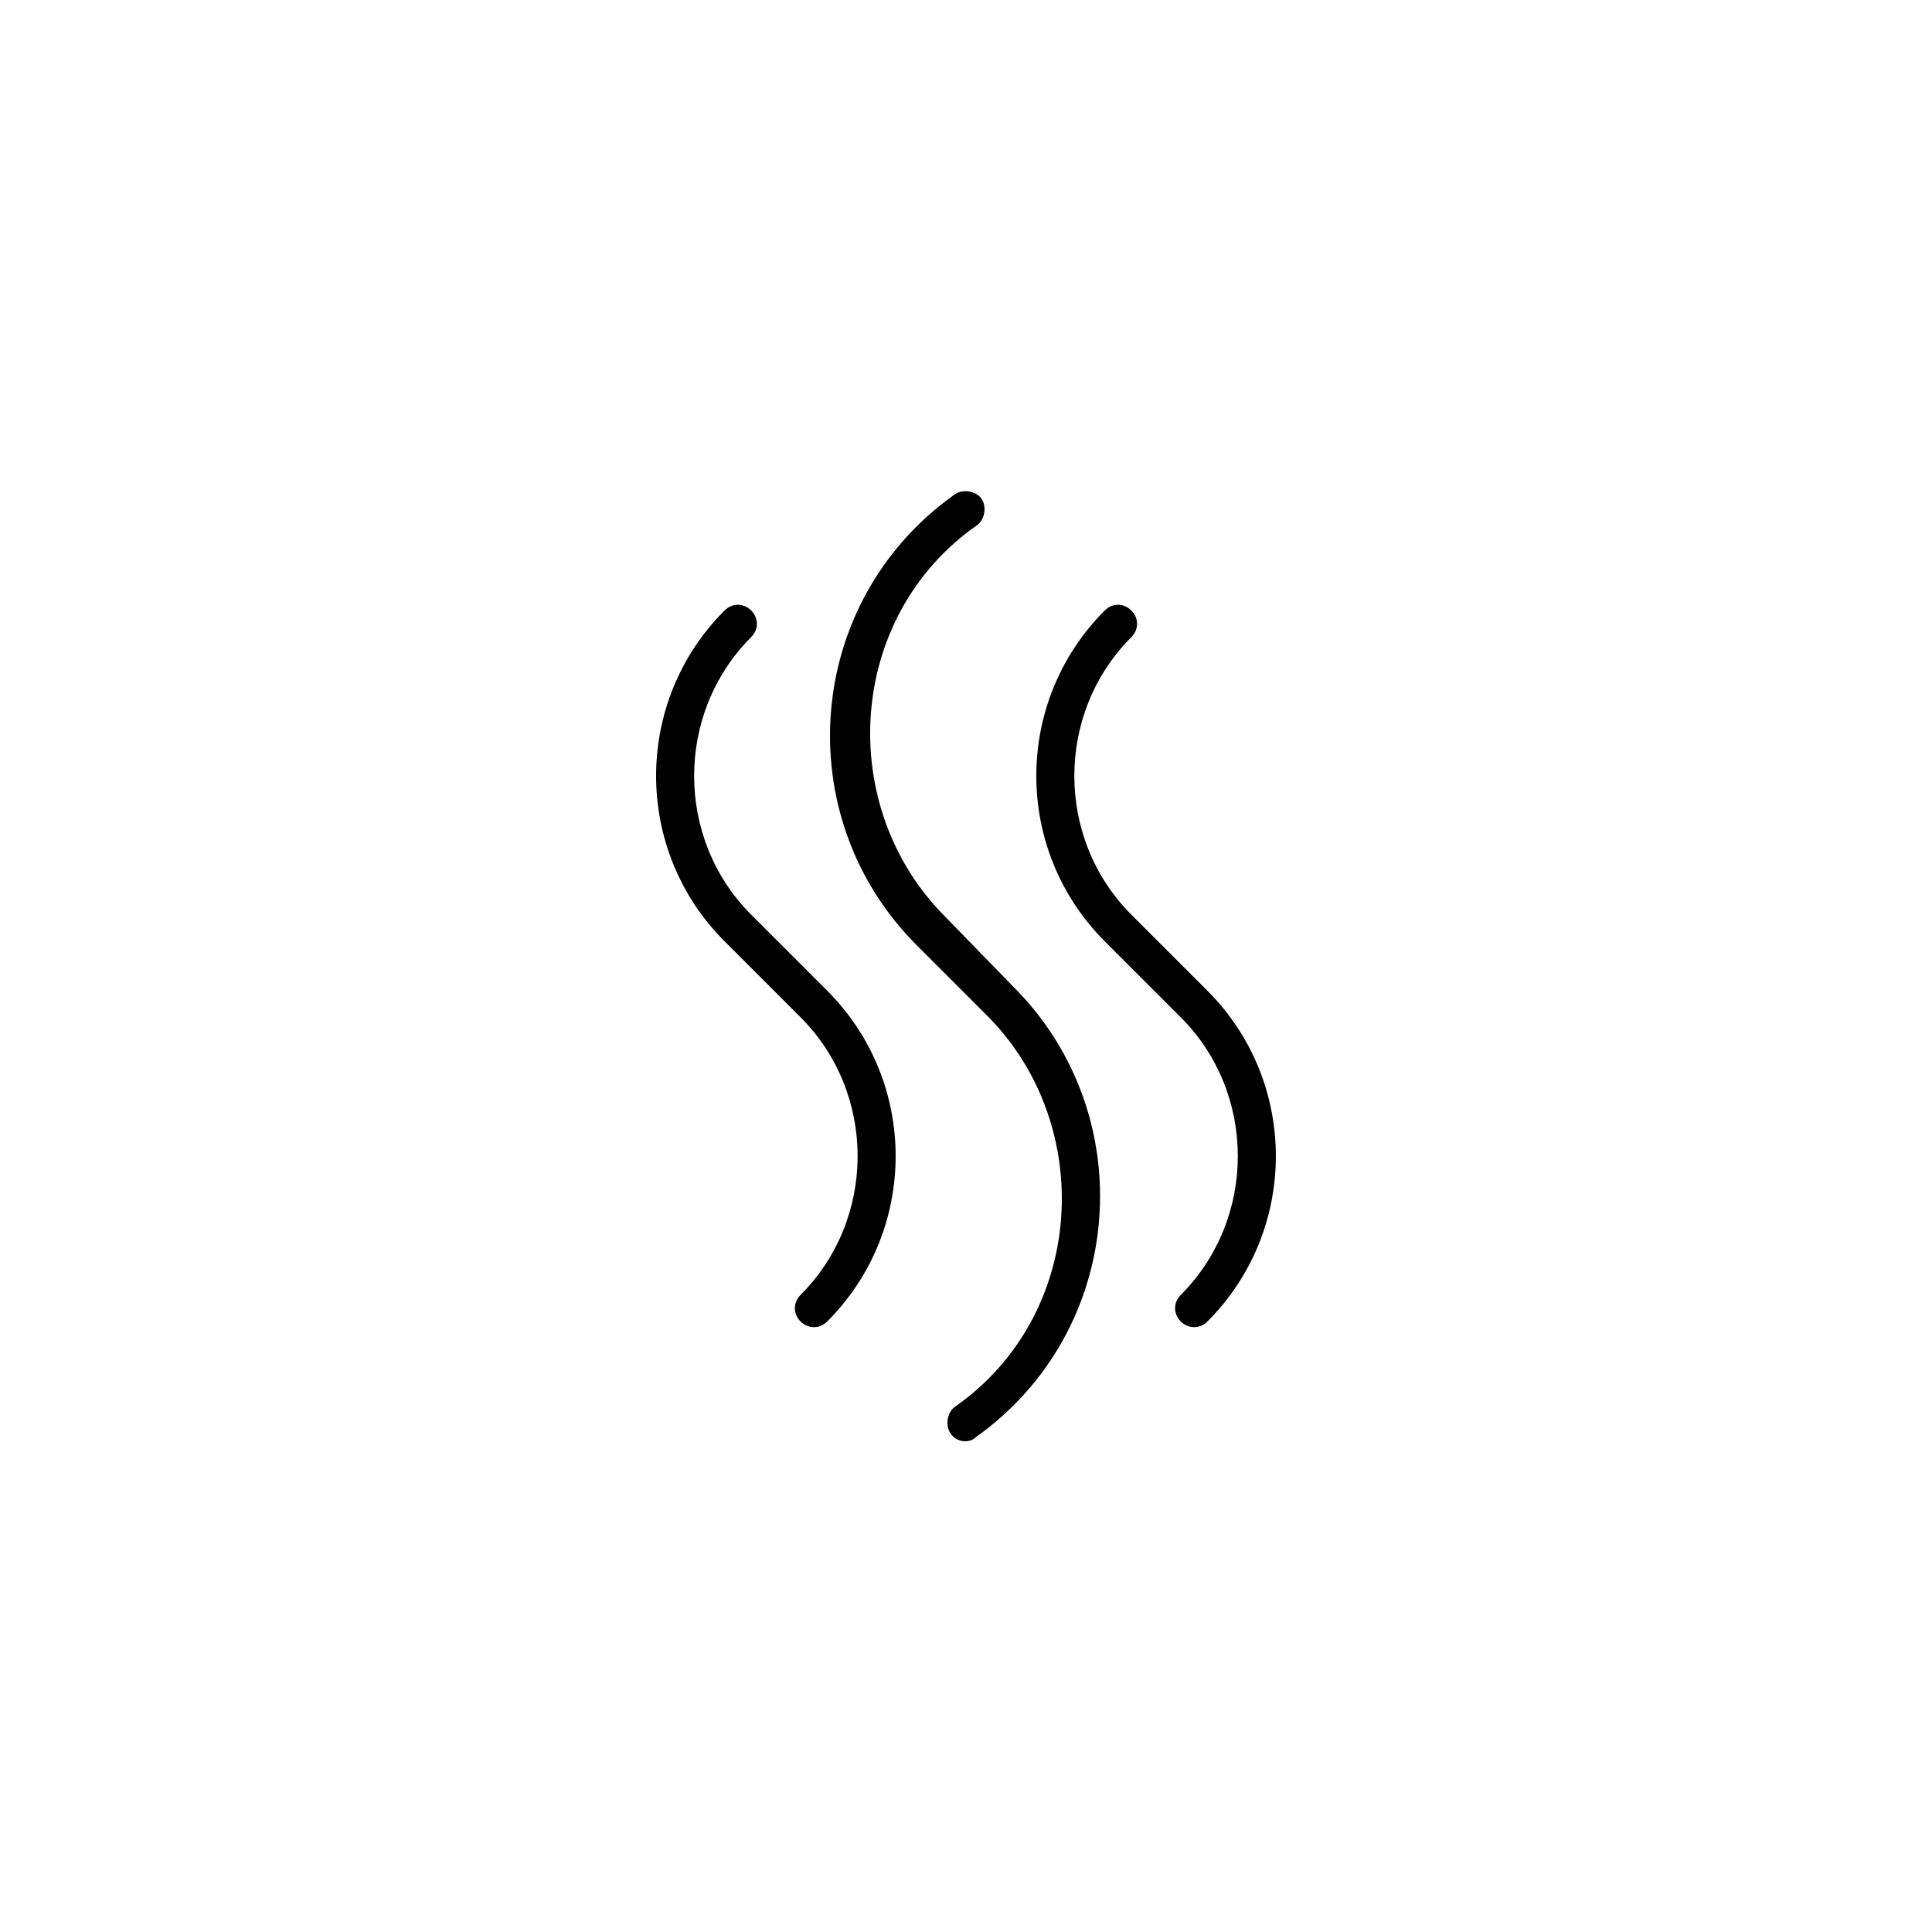 <?xml version="1.0" encoding="UTF-8"?>
<!-- Uploaded to: SVG Repo, www.svgrepo.com, Generator: SVG Repo Mixer Tools -->
<svg fill="#000000" width="800px" height="800px" version="1.1" viewBox="144 144 512 512" xmlns="http://www.w3.org/2000/svg">
 <path d="m412.59 405.54c33.973 33.973 29.883 91.008-10.078 119.4-1.484 1.496-4.906 1.461-6.551-1.008-1.508-2.012-1.004-5.539 1.012-7.051 34.938-24.348 37.523-74.832 8.566-103.79l-18.641-18.641c-33.973-33.973-29.883-91.012 10.078-119.4 2.016-1.512 5.543-1.008 7.055 1.008 1.512 2.016 1.008 5.543-1.008 7.055-34.926 24.344-37.527 74.82-8.566 103.79zm51.387 1.008-20.152-20.152c-20.152-20.152-20.152-53.402 0-73.555 2.012-2.016 2.012-5.039 0-7.055-2.016-2.016-5.039-2.016-7.055 0-24.184 24.184-24.184 63.48 0 87.664l20.152 20.152c20.152 20.152 20.152 53.402 0 73.555-2.012 2.016-2.012 5.039 0 7.055 1.879 1.879 4.953 2.102 7.055 0 24.184-24.184 24.184-63.48 0-87.664zm-120.91-20.152c-20.152-20.152-20.152-53.402 0-73.555 2.016-2.016 2.016-5.039 0-7.055s-5.039-2.016-7.055 0c-24.184 24.184-24.184 63.48 0 87.664l20.152 20.152c20.152 20.152 20.152 53.402 0 73.555-2.016 2.016-2.016 5.039 0 7.055 1.879 1.879 4.957 2.102 7.055 0 24.184-24.184 24.184-63.484 0-87.664z"/>
</svg>